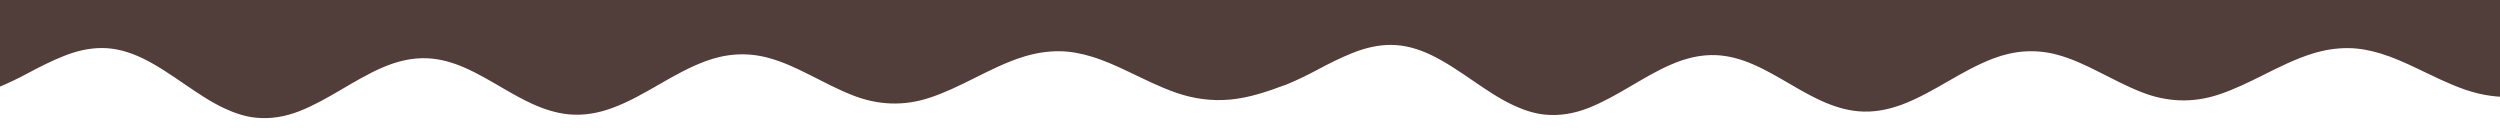 <svg width="1693" height="87" viewBox="0 0 1693 87" fill="none" xmlns="http://www.w3.org/2000/svg">
<g clip-path="url(#clip0_158_9)">
<path d="M0 -171L0 58.642C6.288 55.99 12.458 53.019 18.519 49.767C26.578 45.444 34.712 41.313 43.147 37.958C51.583 34.597 60.24 32.485 69.198 32.522C78.726 32.565 87.76 35.245 96.435 39.413C106.453 44.223 115.666 50.63 124.925 56.934C133.742 62.932 142.526 68.996 152.125 73.431C158.818 76.525 165.699 78.918 172.957 79.683C183.224 80.763 193.191 79.035 202.921 75.206C212.661 71.371 221.789 66.109 230.903 60.787C240.063 55.436 249.177 49.968 258.847 45.791C268.817 41.478 279.094 38.924 289.814 39.483C298.334 39.924 306.492 42.28 314.4 45.711C323.575 49.696 332.222 54.873 340.931 59.919C347.421 63.683 353.939 67.386 360.736 70.456C368.648 74.028 376.792 76.656 385.345 77.449C395.434 78.383 405.244 76.595 414.834 73.056C425.921 68.963 436.25 62.993 446.583 57.041C456.61 51.273 466.671 45.603 477.4 41.576C491.482 36.291 505.706 35.268 520.161 39.126C529.962 41.74 539.156 46.082 548.265 50.677C557.845 55.507 567.335 60.557 577.283 64.471C594.502 71.254 611.863 72.014 629.52 66.203C639.759 62.833 649.5 58.084 659.202 53.235C670.355 47.664 681.466 42.022 693.292 38.375C701.172 35.944 709.183 34.63 717.331 34.695C724.834 34.752 732.177 36.174 739.393 38.375C747.894 40.966 756.023 44.655 764.101 48.49C774.792 53.564 785.366 58.947 796.51 62.805C808.261 66.87 820.285 68.522 832.583 67.471C845.601 66.363 857.993 62.12 870.299 57.544C870.723 57.478 871.138 57.253 871.538 57.088C878.283 54.3 884.881 51.128 891.362 47.654C899.421 43.332 907.555 39.201 915.99 35.845C924.426 32.485 933.082 30.373 942.041 30.41C951.569 30.453 960.602 33.133 969.278 37.3C979.296 42.111 988.508 48.518 997.768 54.821C1006.59 60.82 1015.37 66.884 1024.97 71.319C1031.66 74.412 1038.54 76.806 1045.8 77.571C1056.07 78.651 1066.03 76.923 1075.76 73.094C1085.5 69.259 1094.63 63.997 1103.75 58.675C1112.91 53.324 1122.02 47.856 1131.69 43.679C1141.66 39.365 1151.94 36.812 1162.66 37.371C1171.18 37.812 1179.33 40.168 1187.24 43.599C1196.42 47.584 1205.06 52.761 1213.77 57.806C1220.26 61.571 1226.78 65.274 1233.58 68.344C1241.49 71.915 1249.63 74.544 1258.19 75.337C1268.28 76.271 1278.09 74.483 1287.68 70.944C1298.76 66.851 1309.09 60.881 1319.43 54.929C1329.45 49.161 1339.51 43.491 1350.24 39.464C1364.33 34.179 1378.55 33.156 1393 37.014C1402.81 39.628 1412 43.97 1421.11 48.565C1430.69 53.395 1440.18 58.445 1450.13 62.359C1467.34 69.141 1484.71 69.897 1502.36 64.091C1512.6 60.721 1522.34 55.971 1532.04 51.123C1543.2 45.552 1554.31 39.91 1566.13 36.263C1574.01 33.832 1582.03 32.518 1590.17 32.583C1597.68 32.64 1605.02 34.062 1612.24 36.263C1620.74 38.854 1628.87 42.543 1636.94 46.378C1647.63 51.452 1658.21 56.835 1669.35 60.693C1681.1 64.758 1693.13 66.41 1705.43 65.359C1705.62 65.344 1705.81 65.321 1706 65.302V-171L0 -171Z" fill="#513D39"/>
</g>
<defs>
<clipPath id="clip0_158_9">
<rect width="1693" height="87" fill="white"/>
</clipPath>
</defs>
</svg>
